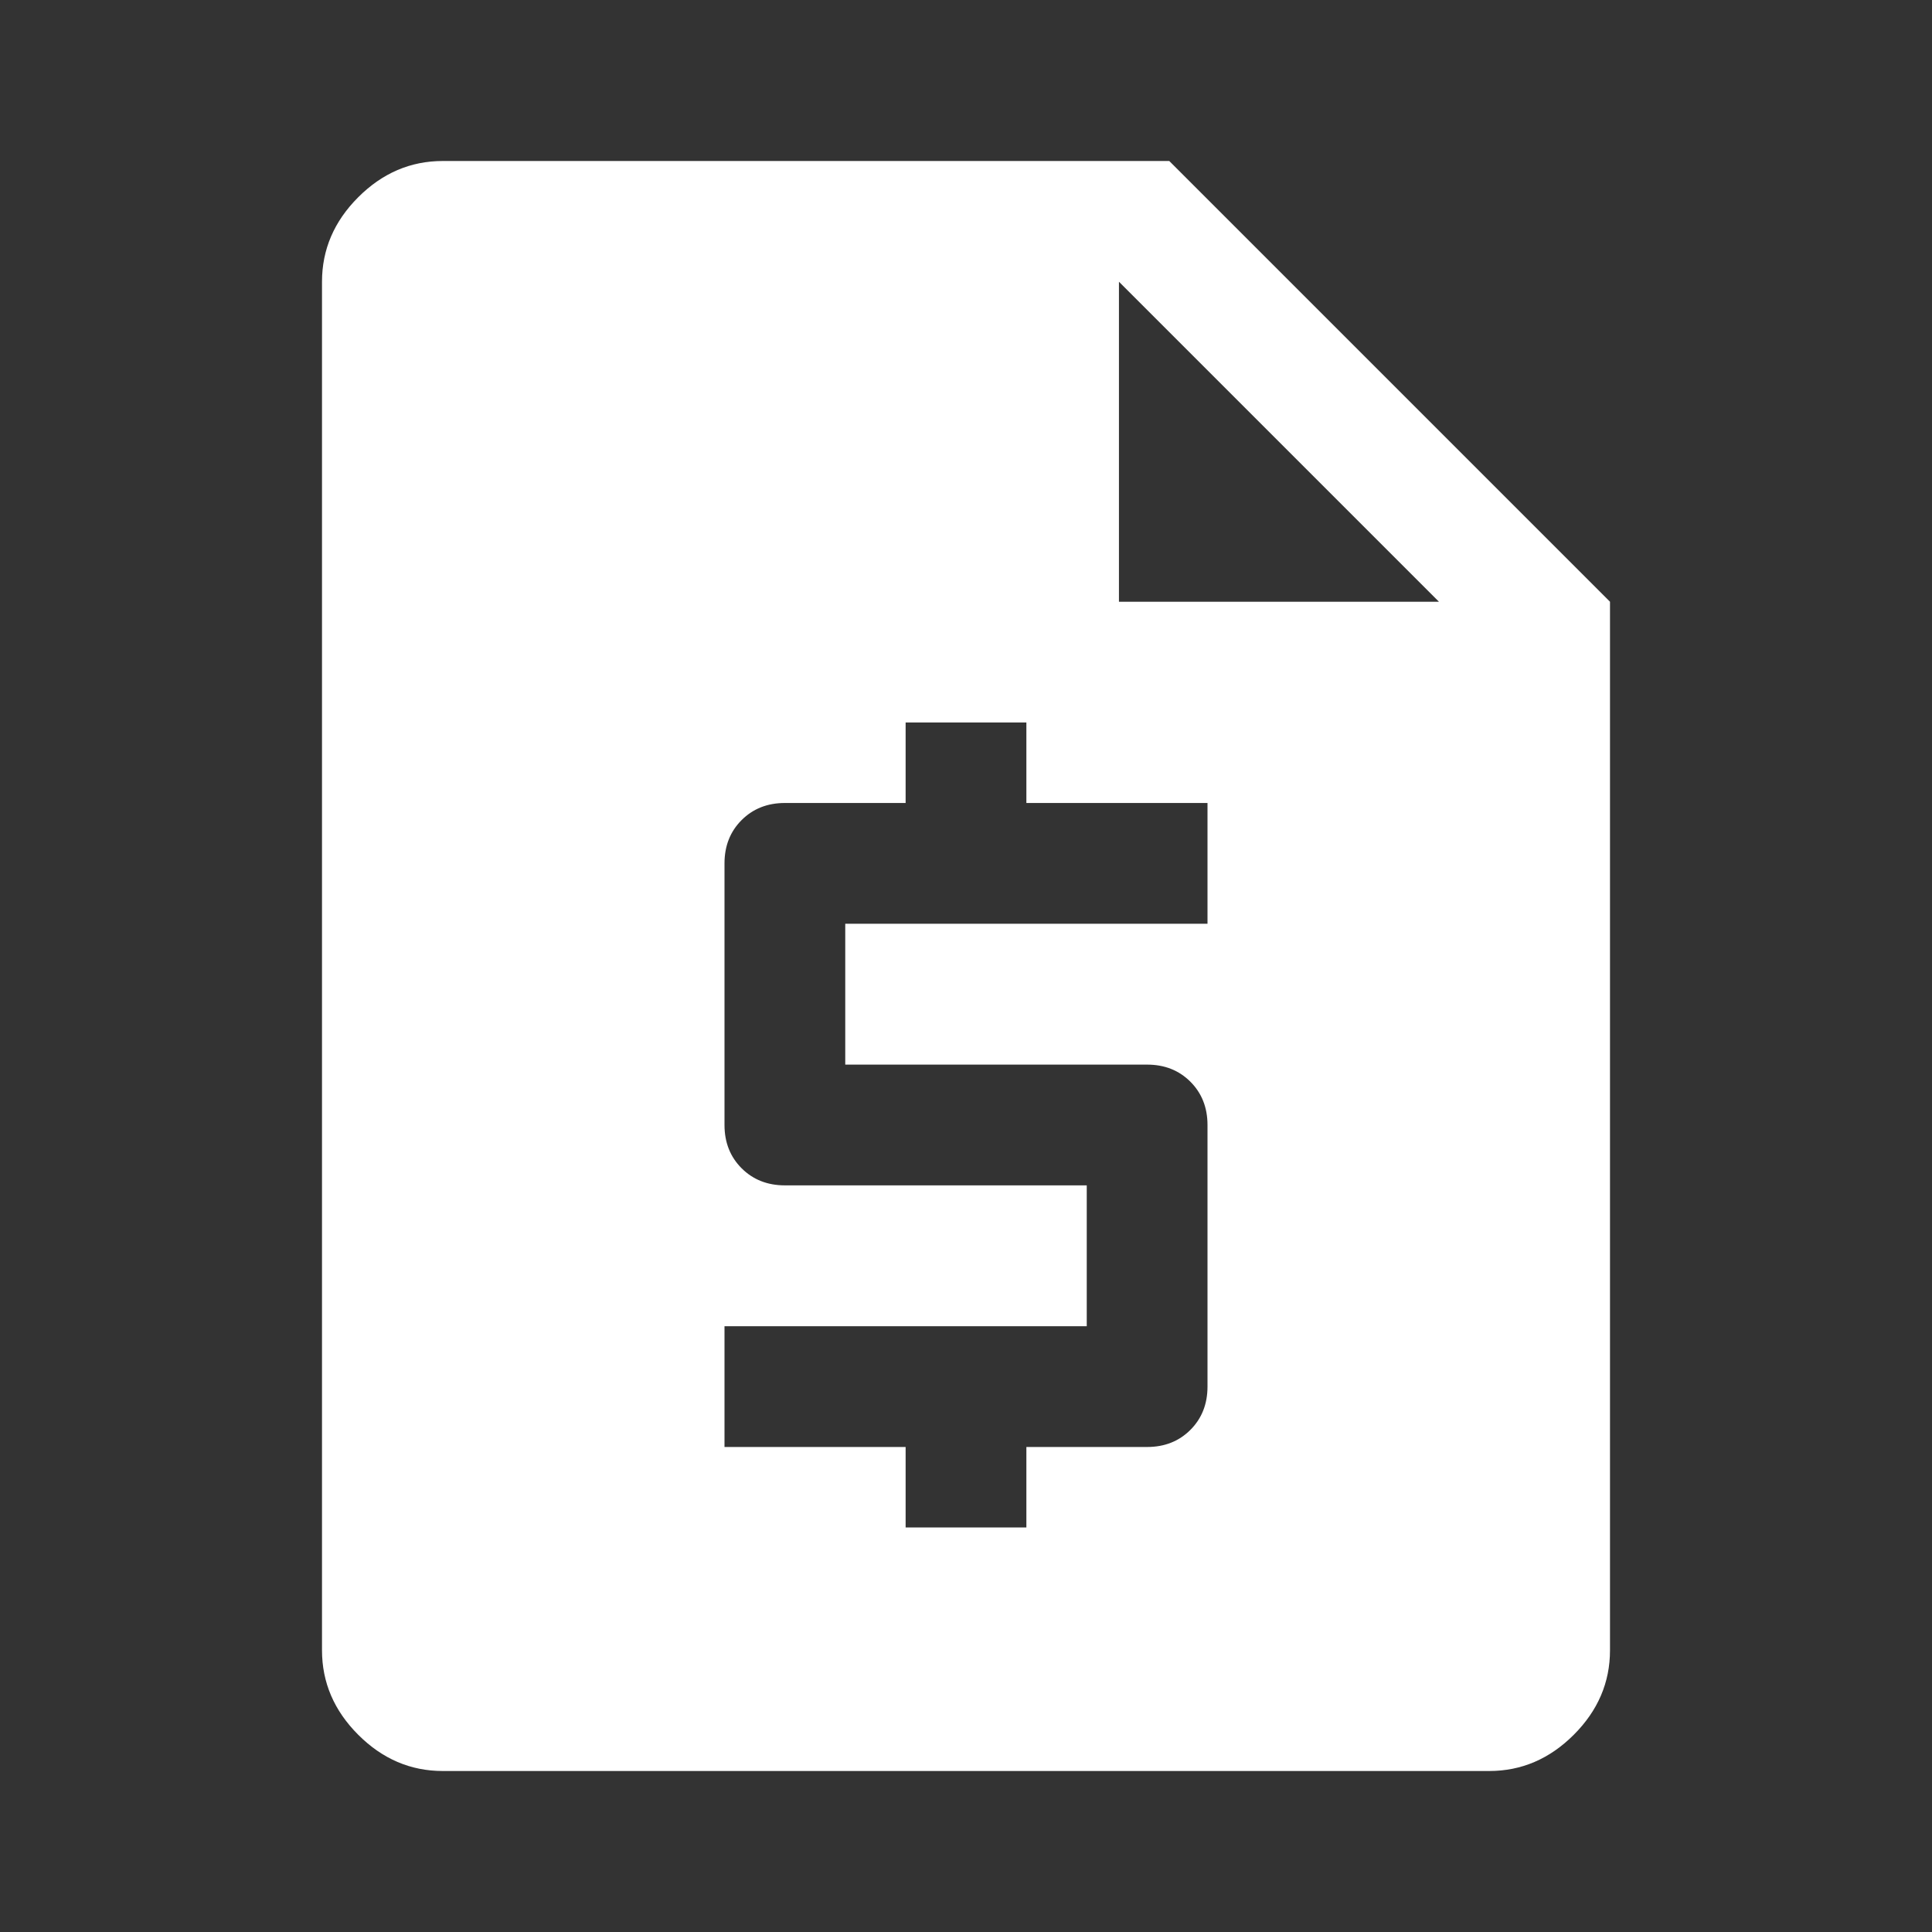 <svg width="48" height="48" viewBox="0 0 48 48" fill="none" xmlns="http://www.w3.org/2000/svg">
<rect x="0" y="0" width="48" height="48" fill="#333333" stroke="none"/>
<mask id="mask0_3_284" style="mask-type:alpha" maskUnits="userSpaceOnUse" x="0" y="0" width="48" height="48">
<rect width="48" height="48" fill="#D9D9D9"/>
</mask>
<g mask="url(#mask0_3_284)">
<path d="M11 44C10.2 44 9.5 43.7 8.9 43.1C8.3 42.5 8 41.8 8 41V7C8 6.2 8.3 5.5 8.9 4.9C9.5 4.3 10.2 4 11 4H29.05L40 14.95V41C40 41.8 39.7 42.5 39.1 43.1C38.5 43.7 37.8 44 37 44H11ZM22.5 37.95H25.5V35.95H28.5C28.933 35.95 29.292 35.808 29.575 35.525C29.858 35.242 30 34.883 30 34.45V27.95C30 27.517 29.858 27.158 29.575 26.875C29.292 26.592 28.933 26.45 28.5 26.45H21V22.95H30V19.95H25.5V17.95H22.5V19.95H19.5C19.067 19.95 18.708 20.092 18.425 20.375C18.142 20.658 18 21.017 18 21.45V27.95C18 28.383 18.142 28.742 18.425 29.025C18.708 29.308 19.067 29.45 19.5 29.45H27V32.95H18V35.95H22.5V37.95ZM27.8 14.95H35.75L27.8 7V14.95Z" fill="white"/>
</g>
</svg>
